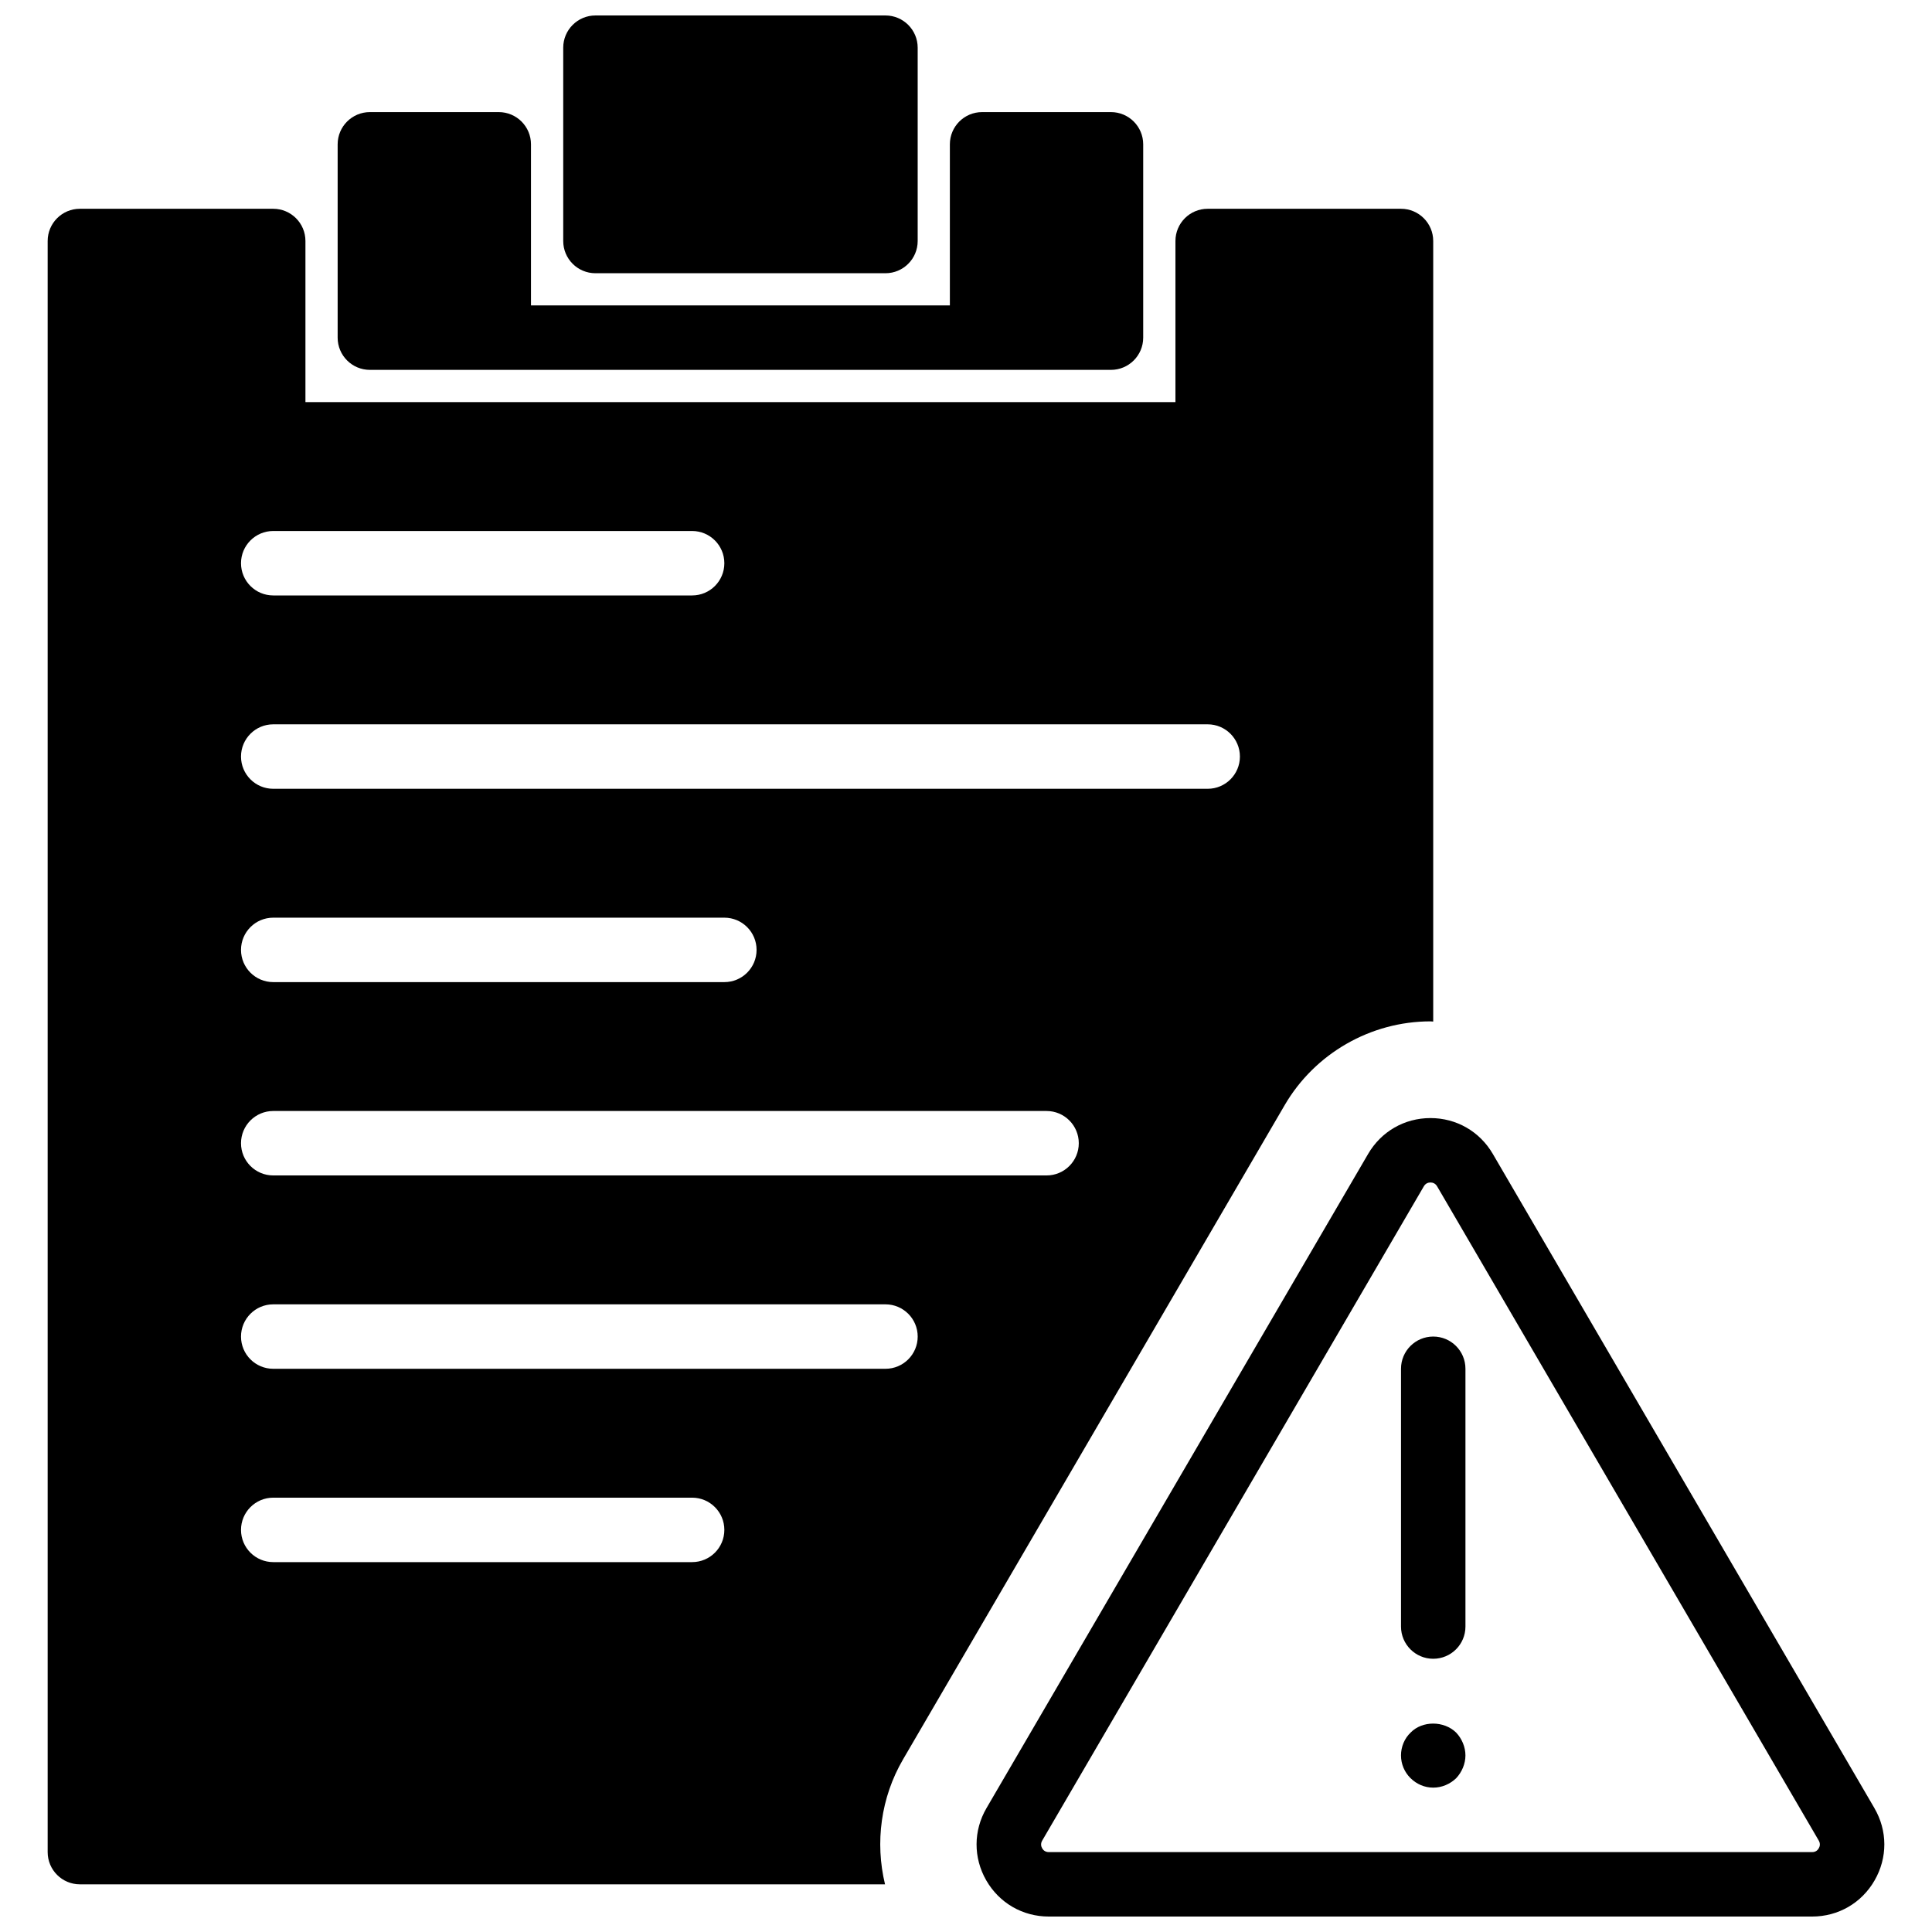 <?xml version="1.0" encoding="UTF-8"?>
<!-- Uploaded to: SVG Repo, www.svgrepo.com, Generator: SVG Repo Mixer Tools -->
<svg width="800px" height="800px" version="1.1" viewBox="144 144 512 512" xmlns="http://www.w3.org/2000/svg">
 <defs>
  <clipPath id="b">
   <path d="m402 440h242v211.9h-242z"/>
  </clipPath>
  <clipPath id="a">
   <path d="m293 148.09h95v68.906h-95z"/>
  </clipPath>
 </defs>
 <g clip-path="url(#b)">
  <path d="m640.74 623.17-101.14-173.39c-3.469-5.934-9.641-9.48-16.508-9.48-6.883 0-13.047 3.547-16.512 9.48l-101.15 173.39c-3.484 5.977-3.508 13.145-0.066 19.145 3.457 6.004 9.648 9.59 16.574 9.59h202.3c6.914 0 13.113-3.586 16.555-9.59 3.453-6 3.434-13.156-0.059-19.145zm-14.746 10.641c-0.266 0.469-0.785 1.016-1.75 1.016h-202.3c-0.977 0-1.496-0.547-1.762-1.016-0.262-0.461-0.477-1.188 0.012-2.031l101.14-173.4c0.488-0.828 1.223-1.008 1.758-1.008 0.523 0 1.258 0.18 1.75 1.008l101.15 173.4c0.484 0.844 0.273 1.57 0 2.031z" fill-rule="evenodd"/>
 </g>
 <path d="m523.82 498.2c-4.715 0-8.539 3.816-8.539 8.539v68.312c0 4.723 3.824 8.539 8.539 8.539s8.539-3.816 8.539-8.539v-68.312c0-4.723-3.824-8.539-8.539-8.539" fill-rule="evenodd"/>
 <path d="m517.84 603.14c-1.625 1.539-2.562 3.758-2.562 6.062 0 2.305 0.938 4.441 2.477 5.977 1.621 1.625 3.758 2.562 6.062 2.562 2.305 0 4.441-0.938 6.062-2.477 1.535-1.621 2.477-3.844 2.477-6.062 0-2.227-0.941-4.441-2.477-6.062-3.246-3.16-8.965-3.16-12.039 0" fill-rule="evenodd"/>
 <g clip-path="url(#a)">
  <path d="m301.8 216.41h76.855c4.711 0 8.539-3.816 8.539-8.539v-51.234c0-4.715-3.828-8.539-8.539-8.539h-76.855c-4.711 0-8.539 3.824-8.539 8.539v51.234c0 4.723 3.828 8.539 8.539 8.539" fill-rule="evenodd"/>
 </g>
 <path d="m242.02 242.02h196.4c4.711 0 8.539-3.816 8.539-8.539v-51.234c0-4.715-3.828-8.539-8.539-8.539h-34.156c-4.715 0-8.539 3.824-8.539 8.539v42.695h-111.01v-42.695c0-4.715-3.824-8.539-8.539-8.539h-34.156c-4.711 0-8.539 3.824-8.539 8.539v51.234c0 4.723 3.828 8.539 8.539 8.539" fill-rule="evenodd"/>
 <path d="m484.46 436.86c7.973-13.68 22.781-22.188 38.637-22.188 0.242 0 0.48 0.043 0.719 0.055v-206.86c0-4.715-3.824-8.539-8.539-8.539h-51.234c-4.715 0-8.539 3.824-8.539 8.539v42.695h-230.56v-42.695c0-4.715-3.824-8.539-8.539-8.539h-51.234c-4.715 0-8.539 3.824-8.539 8.539v426.96c0 4.723 3.824 8.539 8.539 8.539h213.37c-2.68-11.09-1.117-23.004 4.773-33.105zm-268.05-152.14h111.01c4.715 0 8.539 3.828 8.539 8.539 0 4.723-3.824 8.539-8.539 8.539h-111.01c-4.715 0-8.539-3.816-8.539-8.539 0-4.711 3.824-8.539 8.539-8.539zm0 51.234h247.64c4.711 0 8.539 3.828 8.539 8.539 0 4.723-3.828 8.543-8.539 8.543h-247.64c-4.715 0-8.539-3.82-8.539-8.543 0-4.711 3.824-8.539 8.539-8.539zm0 51.238h119.55c4.715 0 8.539 3.824 8.539 8.539 0 4.719-3.824 8.539-8.539 8.539h-119.55c-4.715 0-8.539-3.82-8.539-8.539 0-4.715 3.824-8.539 8.539-8.539zm0 51.234h204.94c4.711 0 8.539 3.824 8.539 8.539 0 4.723-3.828 8.539-8.539 8.539h-204.94c-4.715 0-8.539-3.816-8.539-8.539 0-4.715 3.824-8.539 8.539-8.539zm111.01 119.55h-111.01c-4.715 0-8.539-3.816-8.539-8.539 0-4.715 3.824-8.539 8.539-8.539h111.01c4.715 0 8.539 3.824 8.539 8.539 0 4.723-3.824 8.539-8.539 8.539zm-111.01-51.234c-4.715 0-8.539-3.816-8.539-8.539 0-4.715 3.824-8.539 8.539-8.539h162.25c4.711 0 8.539 3.824 8.539 8.539 0 4.723-3.828 8.539-8.539 8.539z" fill-rule="evenodd"/>
</svg>